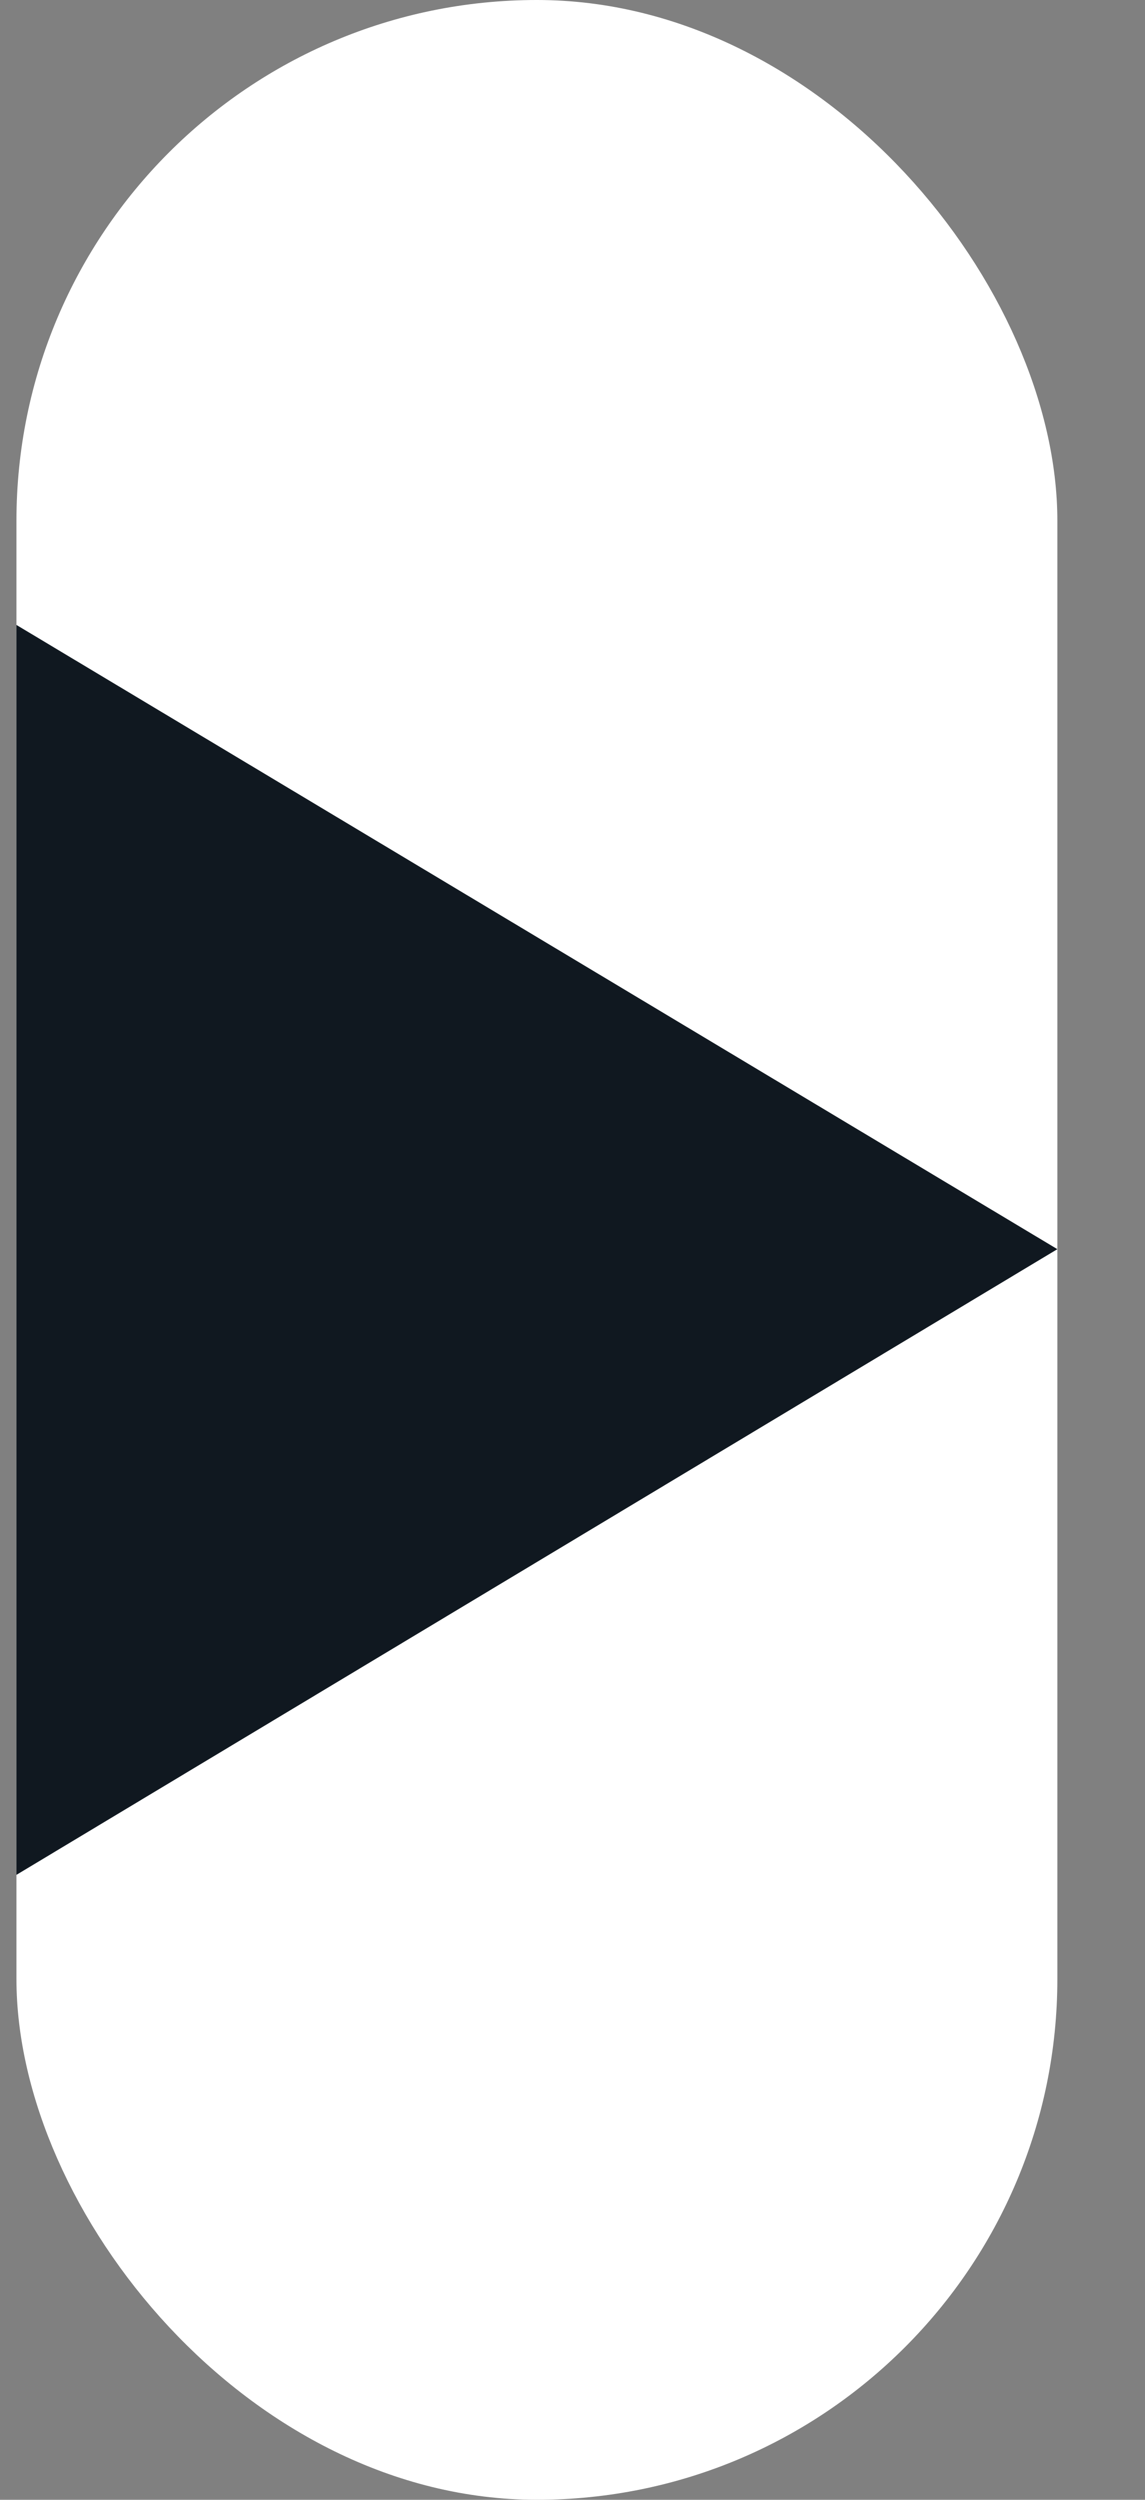 <svg width="11" height="24" viewBox="0 0 11 24" fill="none" xmlns="http://www.w3.org/2000/svg">
<rect x="0" y="0" width="11" height="24" fill="#808080" stroke="none"/>
<rect x="0.158" width="10" height="24" rx="5" fill="white"/>
<path d="M10.158 11.993L0.158 18V6L10.158 11.993Z" fill="#101820"/>
</svg>
